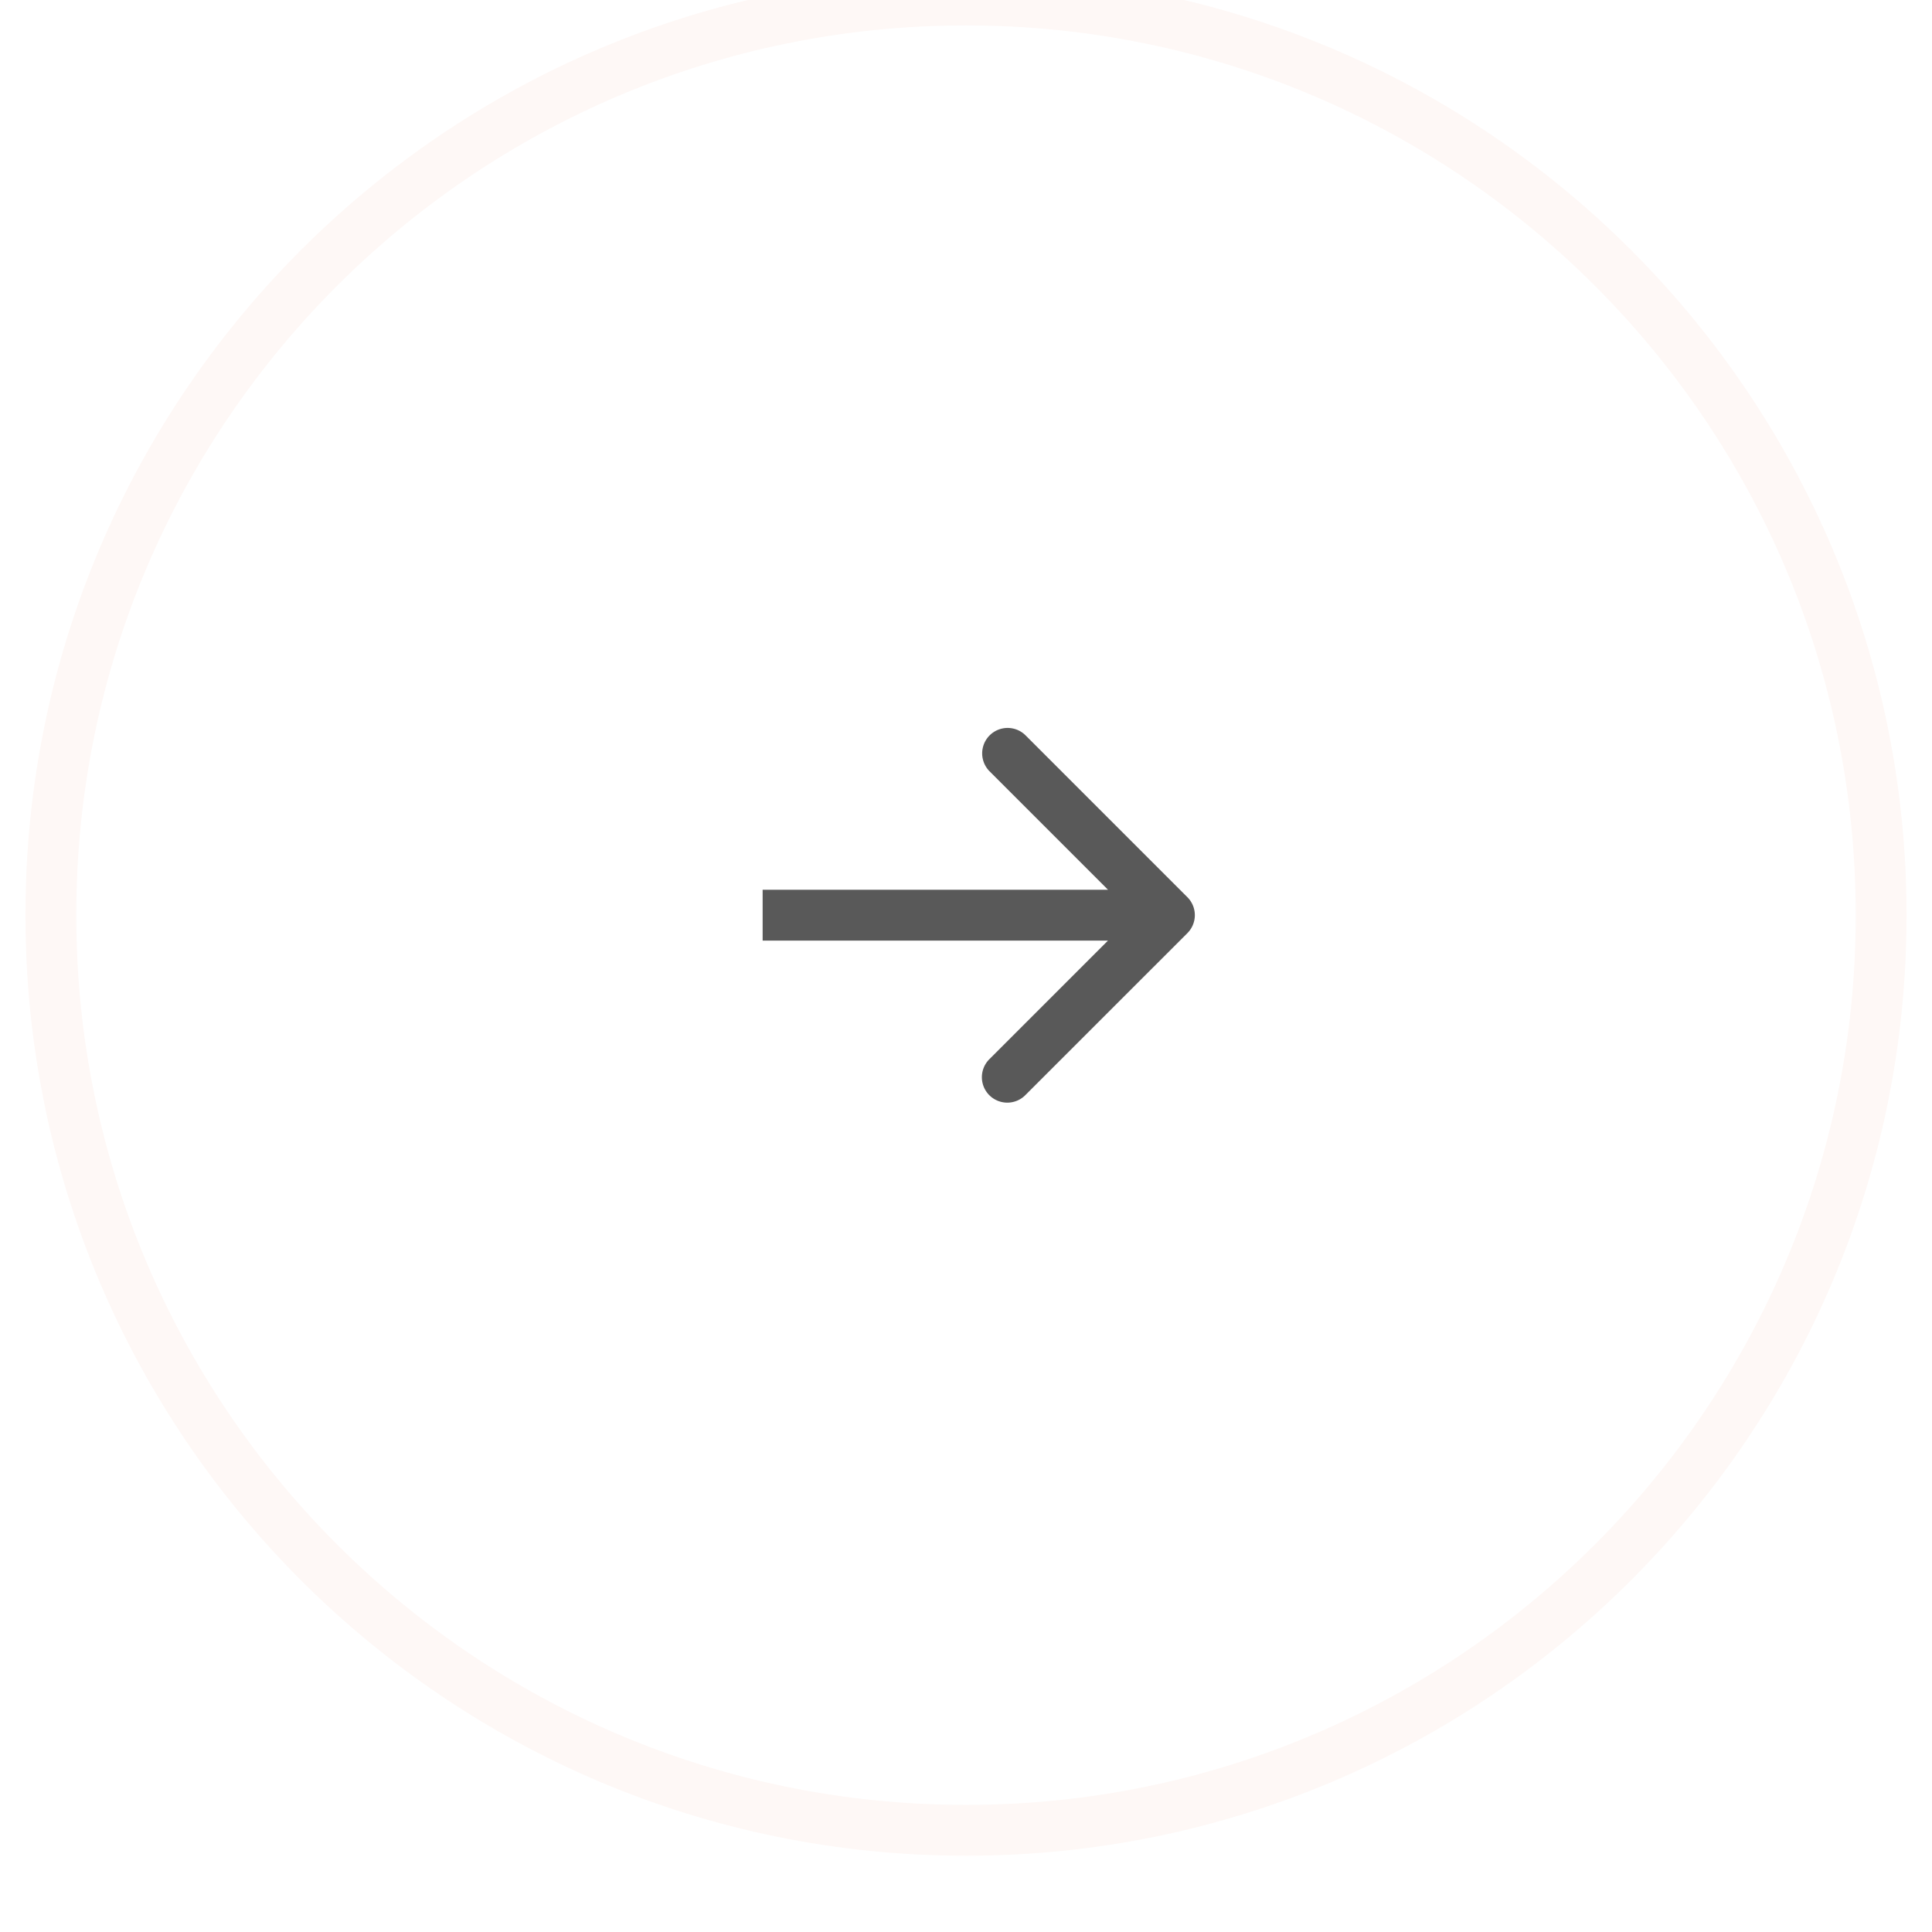 <?xml version="1.0" encoding="UTF-8"?>
<svg data-bbox="1 1 36 36" xmlns="http://www.w3.org/2000/svg" viewBox="0 0 38 38" height="38" width="38" data-type="ugc">
    <g>
        <g filter="url(#a317a642-7a42-4989-a01d-40fc41e99926)">
            <path fill="#ffffff" d="M37 19c0 9.941-8.059 18-18 18S1 28.941 1 19 9.059 1 19 1s18 8.059 18 18z"/>
            <path stroke="#FEF8F6" d="M37 19c0 9.941-8.059 18-18 18S1 28.941 1 19 9.059 1 19 1s18 8.059 18 18z" fill="none"/>
            <path fill="#595959" d="M23.354 19.354a.5.5 0 0 0 0-.708l-3.182-3.182a.5.5 0 1 0-.707.708L22.293 19l-2.828 2.828a.5.5 0 1 0 .707.707l3.182-3.181ZM15 19.5h8v-1h-8v1Z"/>
        </g>
        <defs fill="none">
            <filter color-interpolation-filters="sRGB" filterUnits="userSpaceOnUse" height="38" width="37" y="-.5" x=".5" id="a317a642-7a42-4989-a01d-40fc41e99926">
                <feFlood result="BackgroundImageFix" flood-opacity="0"/>
                <feBlend result="shape" in2="BackgroundImageFix" in="SourceGraphic"/>
                <feColorMatrix result="hardAlpha" values="0 0 0 0 0 0 0 0 0 0 0 0 0 0 0 0 0 0 127 0" in="SourceAlpha"/>
                <feOffset dy="-1"/>
                <feGaussianBlur stdDeviation="2"/>
                <feComposite k3="1" k2="-1" operator="arithmetic" in2="hardAlpha"/>
                <feColorMatrix values="0 0 0 0 0.89 0 0 0 0 0.782 0 0 0 0 0.718 0 0 0 0.5 0"/>
                <feBlend result="effect1_innerShadow_371_45" in2="shape"/>
            </filter>
        </defs>
    </g>
</svg>
